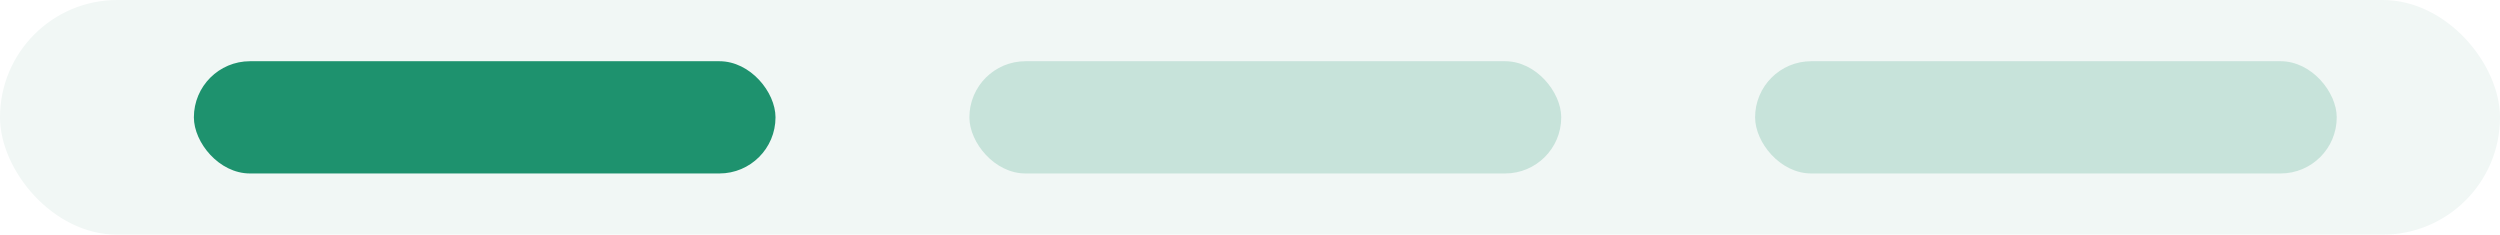 <?xml version="1.0" encoding="UTF-8"?> <svg xmlns="http://www.w3.org/2000/svg" width="245" height="23" viewBox="0 0 245 23" fill="none"><g filter="url(#filter0_b_625_481)"><rect width="245" height="23" rx="11.5" fill="#F1F7F5"></rect></g><g opacity="0.2" filter="url(#filter1_b_625_481)"><rect x="95" y="6" width="58" height="11" rx="5.5" fill="#1E926E"></rect></g><g opacity="0.2" filter="url(#filter2_b_625_481)"><rect x="172" y="6" width="57" height="11" rx="5.5" fill="#1E926E"></rect></g><g filter="url(#filter3_b_625_481)"><rect x="19" y="6" width="57" height="11" rx="5.5" fill="#1E926E"></rect></g><defs><filter id="filter0_b_625_481" x="-50" y="-50" width="345" height="123" filterUnits="userSpaceOnUse" color-interpolation-filters="sRGB"><feFlood flood-opacity="0" result="BackgroundImageFix"></feFlood><feGaussianBlur in="BackgroundImageFix" stdDeviation="25"></feGaussianBlur><feComposite in2="SourceAlpha" operator="in" result="effect1_backgroundBlur_625_481"></feComposite><feBlend mode="normal" in="SourceGraphic" in2="effect1_backgroundBlur_625_481" result="shape"></feBlend></filter><filter id="filter1_b_625_481" x="45" y="-44" width="158" height="111" filterUnits="userSpaceOnUse" color-interpolation-filters="sRGB"><feFlood flood-opacity="0" result="BackgroundImageFix"></feFlood><feGaussianBlur in="BackgroundImageFix" stdDeviation="25"></feGaussianBlur><feComposite in2="SourceAlpha" operator="in" result="effect1_backgroundBlur_625_481"></feComposite><feBlend mode="normal" in="SourceGraphic" in2="effect1_backgroundBlur_625_481" result="shape"></feBlend></filter><filter id="filter2_b_625_481" x="122" y="-44" width="157" height="111" filterUnits="userSpaceOnUse" color-interpolation-filters="sRGB"><feFlood flood-opacity="0" result="BackgroundImageFix"></feFlood><feGaussianBlur in="BackgroundImageFix" stdDeviation="25"></feGaussianBlur><feComposite in2="SourceAlpha" operator="in" result="effect1_backgroundBlur_625_481"></feComposite><feBlend mode="normal" in="SourceGraphic" in2="effect1_backgroundBlur_625_481" result="shape"></feBlend></filter><filter id="filter3_b_625_481" x="-31" y="-44" width="157" height="111" filterUnits="userSpaceOnUse" color-interpolation-filters="sRGB"><feFlood flood-opacity="0" result="BackgroundImageFix"></feFlood><feGaussianBlur in="BackgroundImageFix" stdDeviation="25"></feGaussianBlur><feComposite in2="SourceAlpha" operator="in" result="effect1_backgroundBlur_625_481"></feComposite><feBlend mode="normal" in="SourceGraphic" in2="effect1_backgroundBlur_625_481" result="shape"></feBlend></filter></defs></svg> 